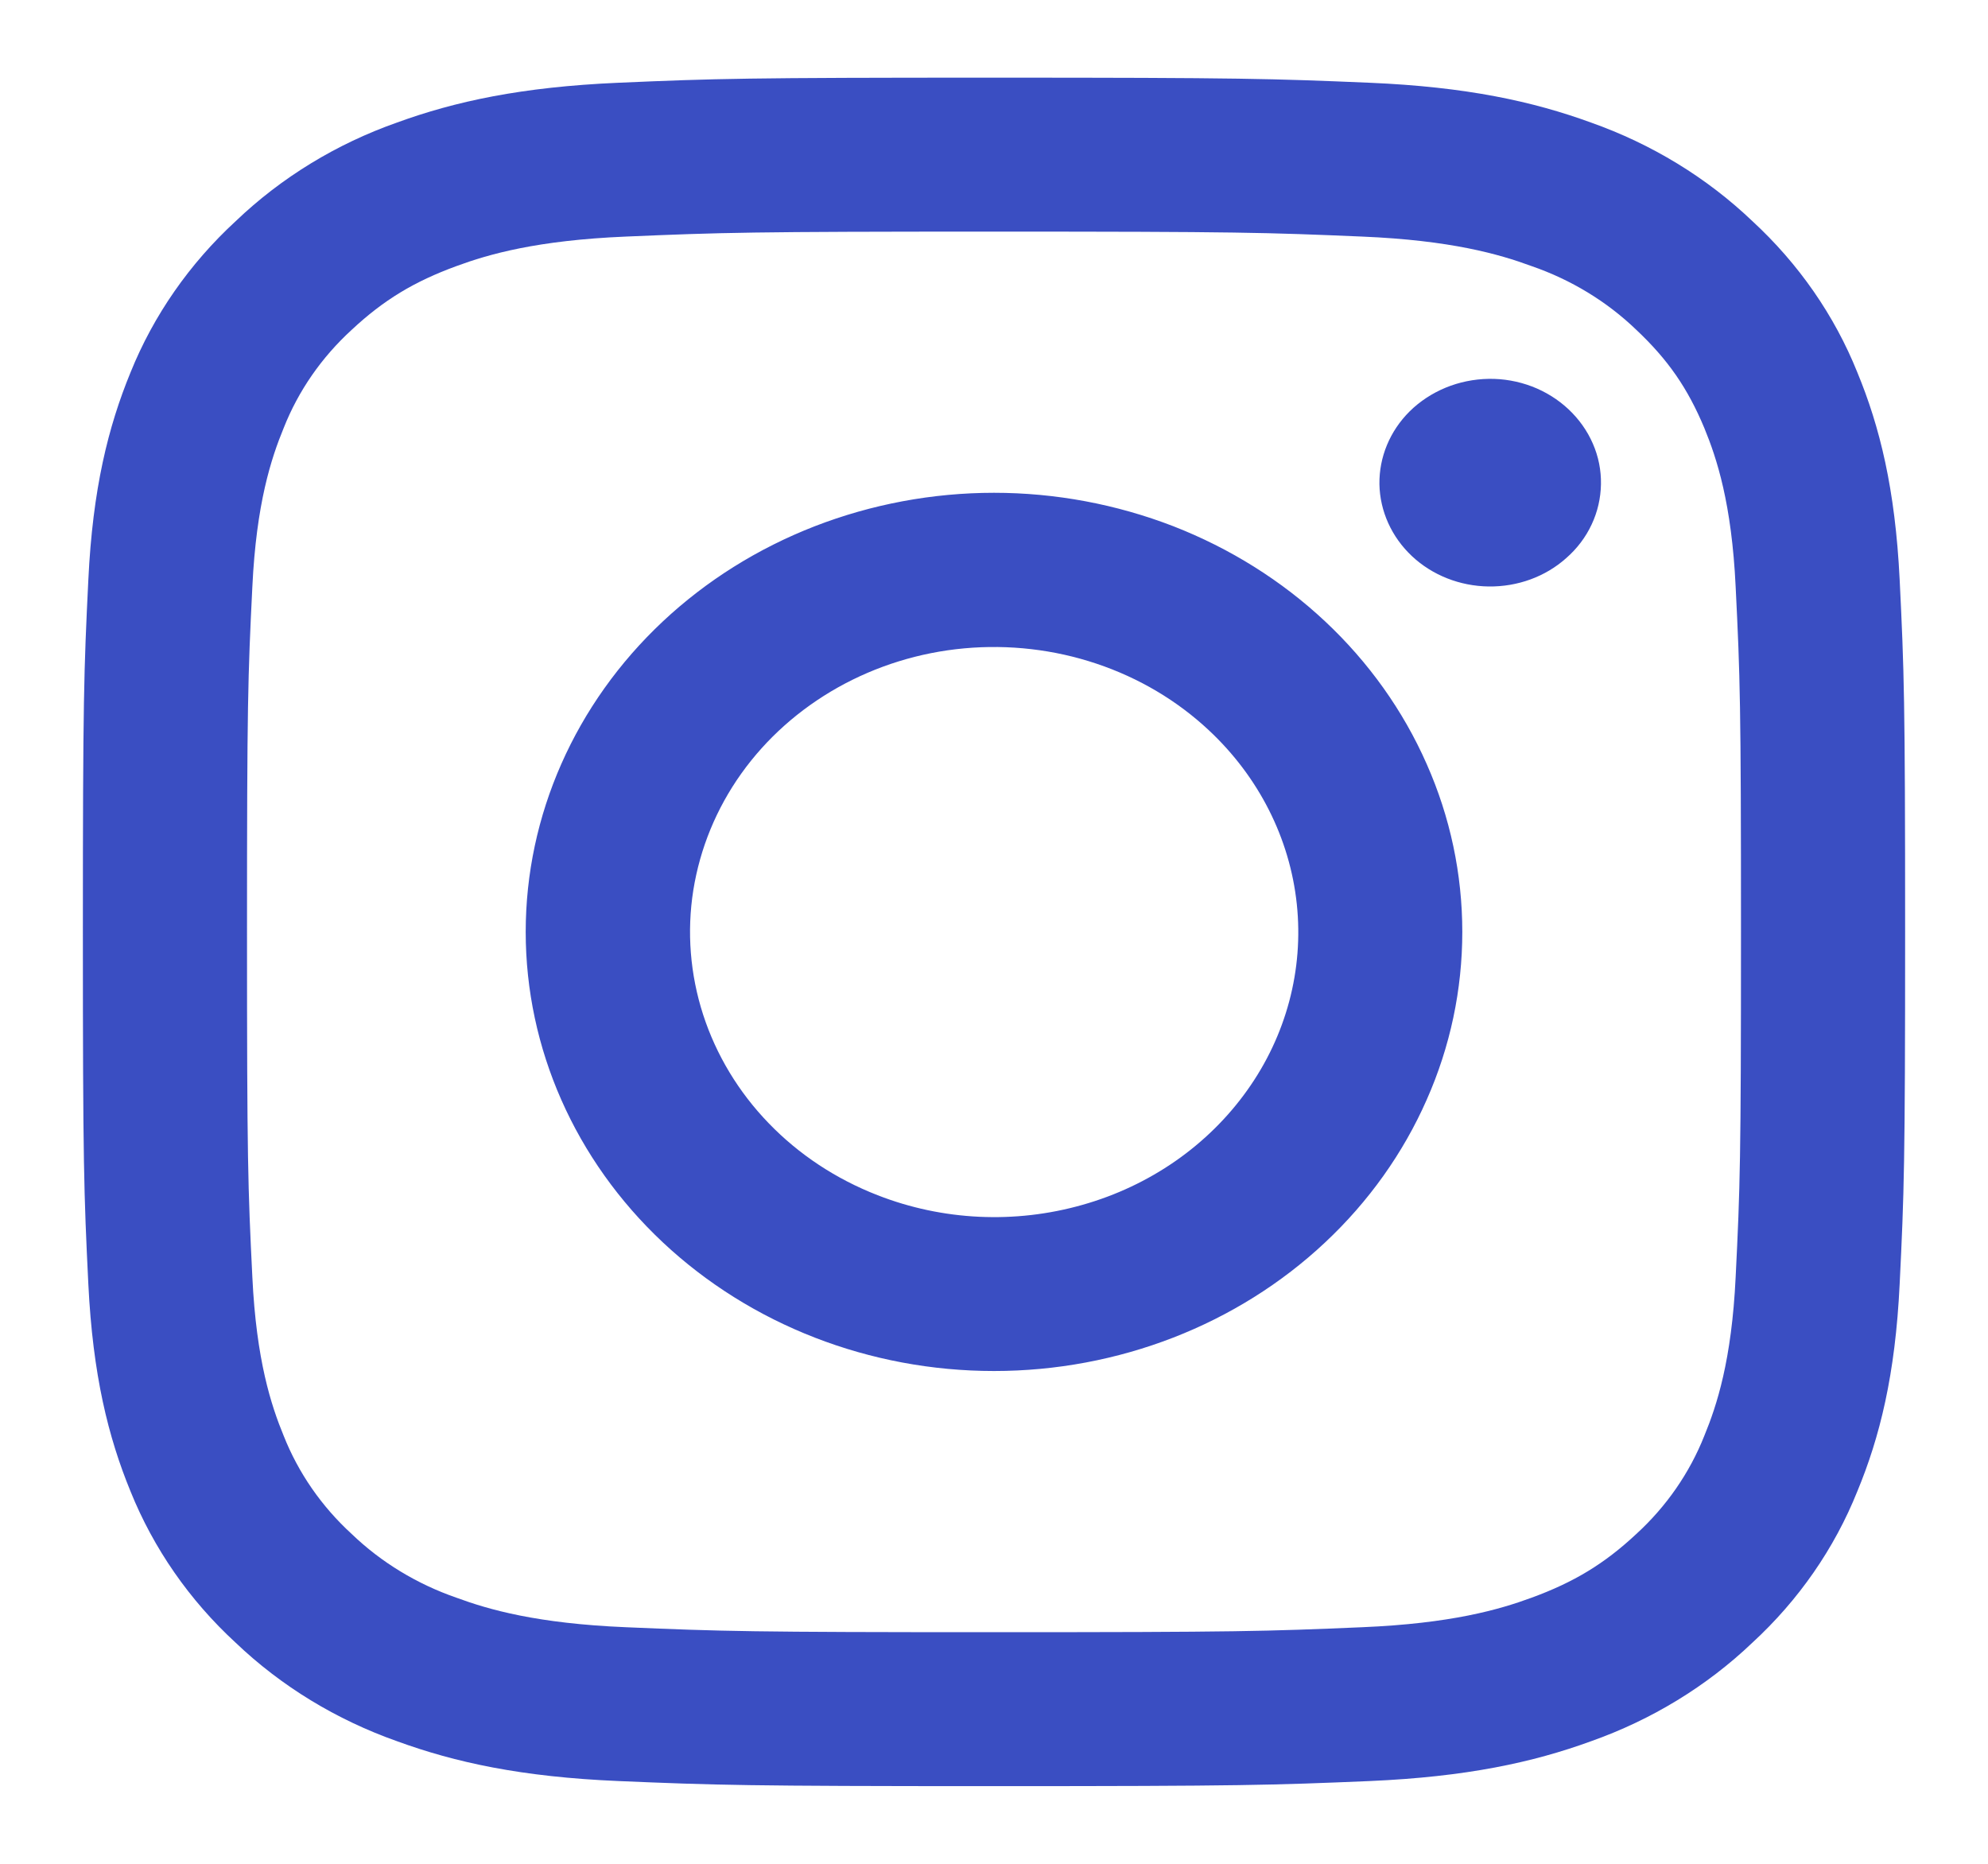 <svg width="16" height="15" viewBox="0 0 16 15" fill="none" xmlns="http://www.w3.org/2000/svg">
<path fill-rule="evenodd" clip-rule="evenodd" d="M4.977 0.666C5.759 0.632 6.008 0.625 8 0.625C9.992 0.625 10.241 0.633 11.023 0.666C11.804 0.699 12.337 0.816 12.804 0.986C13.293 1.159 13.736 1.429 14.103 1.779C14.476 2.123 14.764 2.538 14.948 2.996C15.129 3.434 15.253 3.934 15.289 4.665C15.325 5.399 15.333 5.633 15.333 7.5C15.333 9.367 15.325 9.601 15.289 10.334C15.254 11.066 15.129 11.566 14.948 12.003C14.764 12.462 14.476 12.878 14.103 13.221C13.736 13.571 13.293 13.841 12.804 14.014C12.337 14.184 11.804 14.3 11.024 14.334C10.241 14.367 9.992 14.375 8 14.375C6.008 14.375 5.759 14.367 4.977 14.334C4.197 14.301 3.663 14.184 3.197 14.014C2.707 13.841 2.264 13.571 1.897 13.221C1.524 12.878 1.236 12.462 1.051 12.004C0.871 11.566 0.747 11.066 0.711 10.335C0.675 9.601 0.667 9.367 0.667 7.5C0.667 5.633 0.675 5.399 0.711 4.666C0.746 3.934 0.871 3.434 1.051 2.996C1.236 2.538 1.525 2.122 1.898 1.779C2.264 1.429 2.707 1.158 3.196 0.986C3.663 0.816 4.196 0.7 4.976 0.666H4.977ZM10.963 1.904C10.19 1.871 9.958 1.864 8 1.864C6.042 1.864 5.81 1.871 5.037 1.904C4.321 1.934 3.933 2.046 3.675 2.141C3.333 2.266 3.088 2.414 2.831 2.654C2.588 2.876 2.401 3.146 2.283 3.445C2.183 3.688 2.063 4.051 2.031 4.722C1.995 5.447 1.988 5.664 1.988 7.5C1.988 9.336 1.995 9.553 2.031 10.278C2.063 10.949 2.183 11.312 2.283 11.555C2.401 11.853 2.588 12.124 2.831 12.346C3.068 12.574 3.357 12.749 3.675 12.859C3.933 12.954 4.321 13.066 5.037 13.096C5.81 13.129 6.041 13.136 8 13.136C9.959 13.136 10.19 13.129 10.963 13.096C11.679 13.066 12.067 12.954 12.325 12.859C12.667 12.734 12.912 12.586 13.169 12.346C13.412 12.124 13.599 11.853 13.717 11.555C13.817 11.312 13.937 10.949 13.969 10.278C14.005 9.553 14.012 9.336 14.012 7.5C14.012 5.664 14.005 5.447 13.969 4.722C13.937 4.051 13.817 3.688 13.717 3.445C13.583 3.124 13.425 2.895 13.169 2.654C12.932 2.426 12.644 2.251 12.325 2.141C12.067 2.046 11.679 1.934 10.963 1.904ZM7.063 9.619C7.587 9.824 8.169 9.851 8.711 9.697C9.254 9.544 9.722 9.218 10.037 8.776C10.352 8.335 10.493 7.804 10.437 7.276C10.381 6.747 10.131 6.253 9.73 5.878C9.474 5.638 9.165 5.455 8.824 5.341C8.484 5.227 8.12 5.185 7.76 5.218C7.4 5.251 7.053 5.359 6.743 5.533C6.432 5.708 6.167 5.944 5.966 6.226C5.765 6.508 5.634 6.828 5.58 7.164C5.527 7.499 5.554 7.841 5.659 8.166C5.764 8.49 5.944 8.789 6.187 9.04C6.43 9.292 6.729 9.489 7.063 9.619ZM5.335 5.001C5.685 4.673 6.1 4.413 6.558 4.235C7.015 4.058 7.505 3.966 8 3.966C8.495 3.966 8.985 4.058 9.443 4.235C9.9 4.413 10.315 4.673 10.665 5.001C11.015 5.329 11.293 5.719 11.482 6.148C11.672 6.576 11.769 7.036 11.769 7.5C11.769 7.964 11.672 8.424 11.482 8.852C11.293 9.281 11.015 9.671 10.665 9.999C9.959 10.662 9 11.034 8 11.034C7 11.034 6.042 10.662 5.335 9.999C4.628 9.336 4.231 8.437 4.231 7.5C4.231 6.563 4.628 5.664 5.335 5.001ZM12.605 4.492C12.692 4.416 12.762 4.324 12.81 4.221C12.858 4.119 12.883 4.009 12.885 3.897C12.887 3.785 12.865 3.674 12.82 3.571C12.775 3.467 12.708 3.373 12.624 3.294C12.54 3.215 12.439 3.152 12.329 3.11C12.218 3.068 12.1 3.047 11.981 3.049C11.862 3.051 11.744 3.075 11.635 3.12C11.526 3.165 11.427 3.23 11.345 3.311C11.186 3.469 11.099 3.679 11.102 3.897C11.106 4.114 11.2 4.322 11.364 4.476C11.527 4.629 11.749 4.717 11.981 4.72C12.213 4.723 12.437 4.642 12.605 4.492Z" fill="#3A4EC2"/>
</svg>

